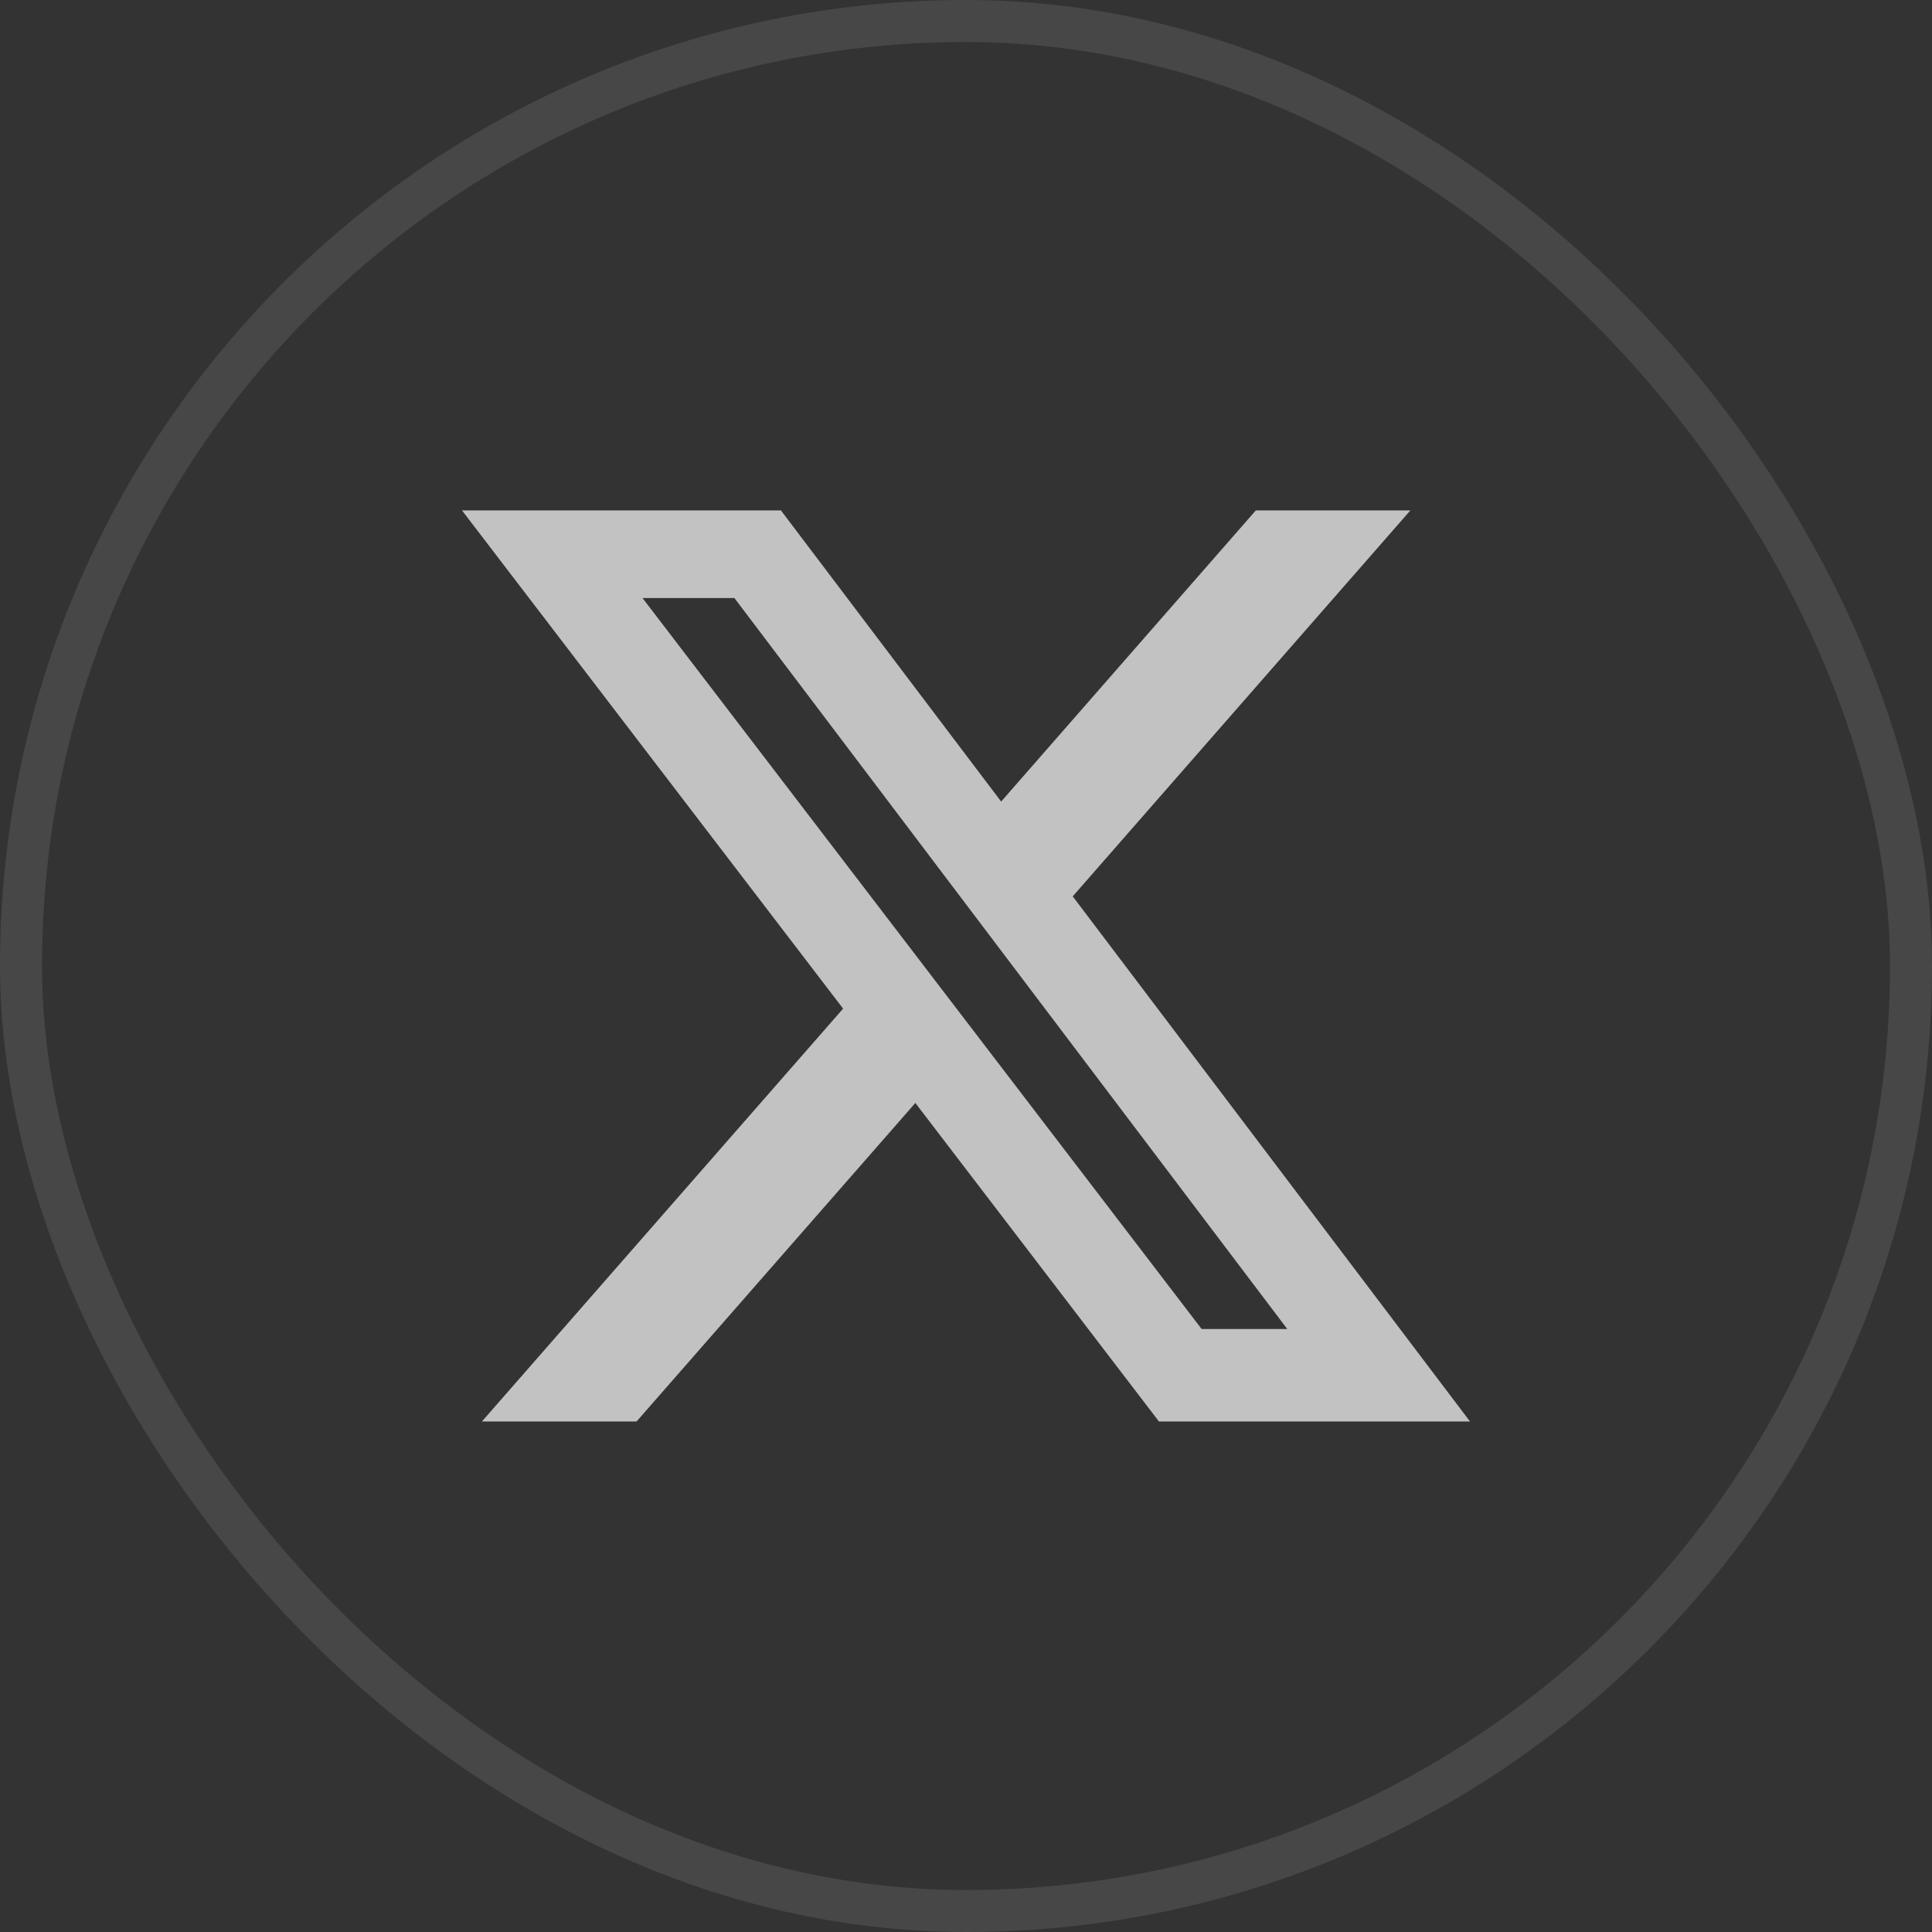 <svg width="46" height="46" viewBox="0 0 46 46" fill="none" xmlns="http://www.w3.org/2000/svg">
<rect x="0" y="0" width="46" height="46" fill="#333333" stroke="none"/>
<rect x="0.5" y="0.5" width="45" height="45" rx="22.5" stroke="white" stroke-opacity="0.1"/>
<path d="M29.901 12.152H33.581L25.541 21.342L35 33.845H27.594L21.794 26.261L15.156 33.845H11.474L20.074 24.015L11 12.153H18.594L23.837 19.085L29.901 12.152ZM28.61 31.643H30.649L17.486 14.239H15.298L28.61 31.643Z" fill="white" fill-opacity="0.7"/>
</svg>
